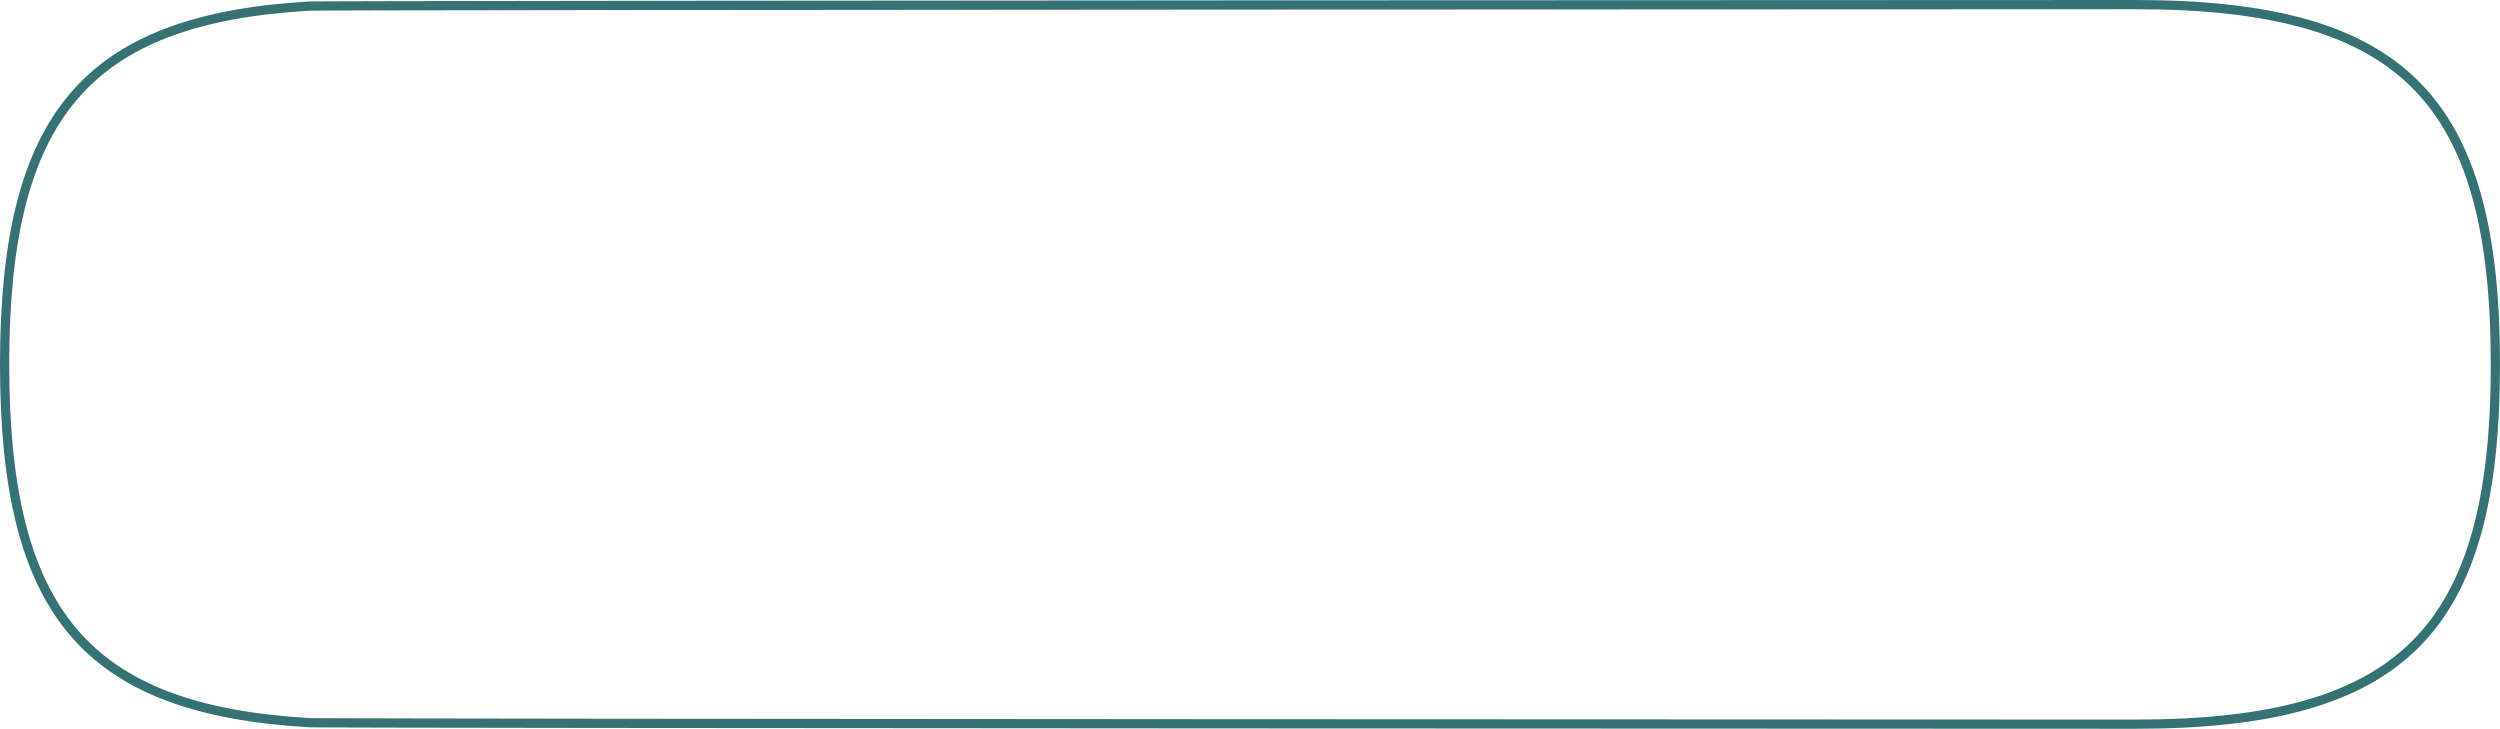 <?xml version="1.0" encoding="UTF-8"?> <svg xmlns="http://www.w3.org/2000/svg" width="271" height="79" viewBox="0 0 271 79" fill="none"><path d="M270.5 39.5C270.5 54.046 267.916 63.748 261.832 69.832C255.748 75.916 246.046 78.5 231.5 78.5C230.452 78.5 181.428 78.487 132.429 78.46C107.929 78.446 83.435 78.429 64.947 78.409C55.703 78.398 47.961 78.387 42.47 78.375C39.724 78.369 37.542 78.363 36.017 78.356C35.254 78.353 34.656 78.35 34.234 78.347C34.022 78.345 33.856 78.343 33.735 78.342C33.675 78.341 33.627 78.34 33.591 78.339L33.547 78.338L33.534 78.338L33.529 78.337C21.289 77.631 13.081 74.583 7.909 68.462C2.726 62.328 0.5 52.999 0.5 39.5C0.5 26.001 2.726 16.672 7.909 10.538C13.081 4.417 21.289 1.369 33.529 0.663L33.534 0.662L33.547 0.662L33.591 0.661C33.627 0.66 33.675 0.659 33.735 0.658C33.856 0.657 34.022 0.655 34.234 0.653C34.656 0.65 35.254 0.647 36.017 0.643C37.542 0.637 39.724 0.631 42.47 0.625C47.961 0.613 55.703 0.602 64.947 0.591C83.435 0.571 107.929 0.554 132.429 0.54C181.428 0.513 230.452 0.5 231.5 0.5C246.046 0.5 255.748 3.084 261.832 9.168C267.916 15.252 270.5 24.954 270.5 39.5Z" stroke="#357274"></path></svg> 